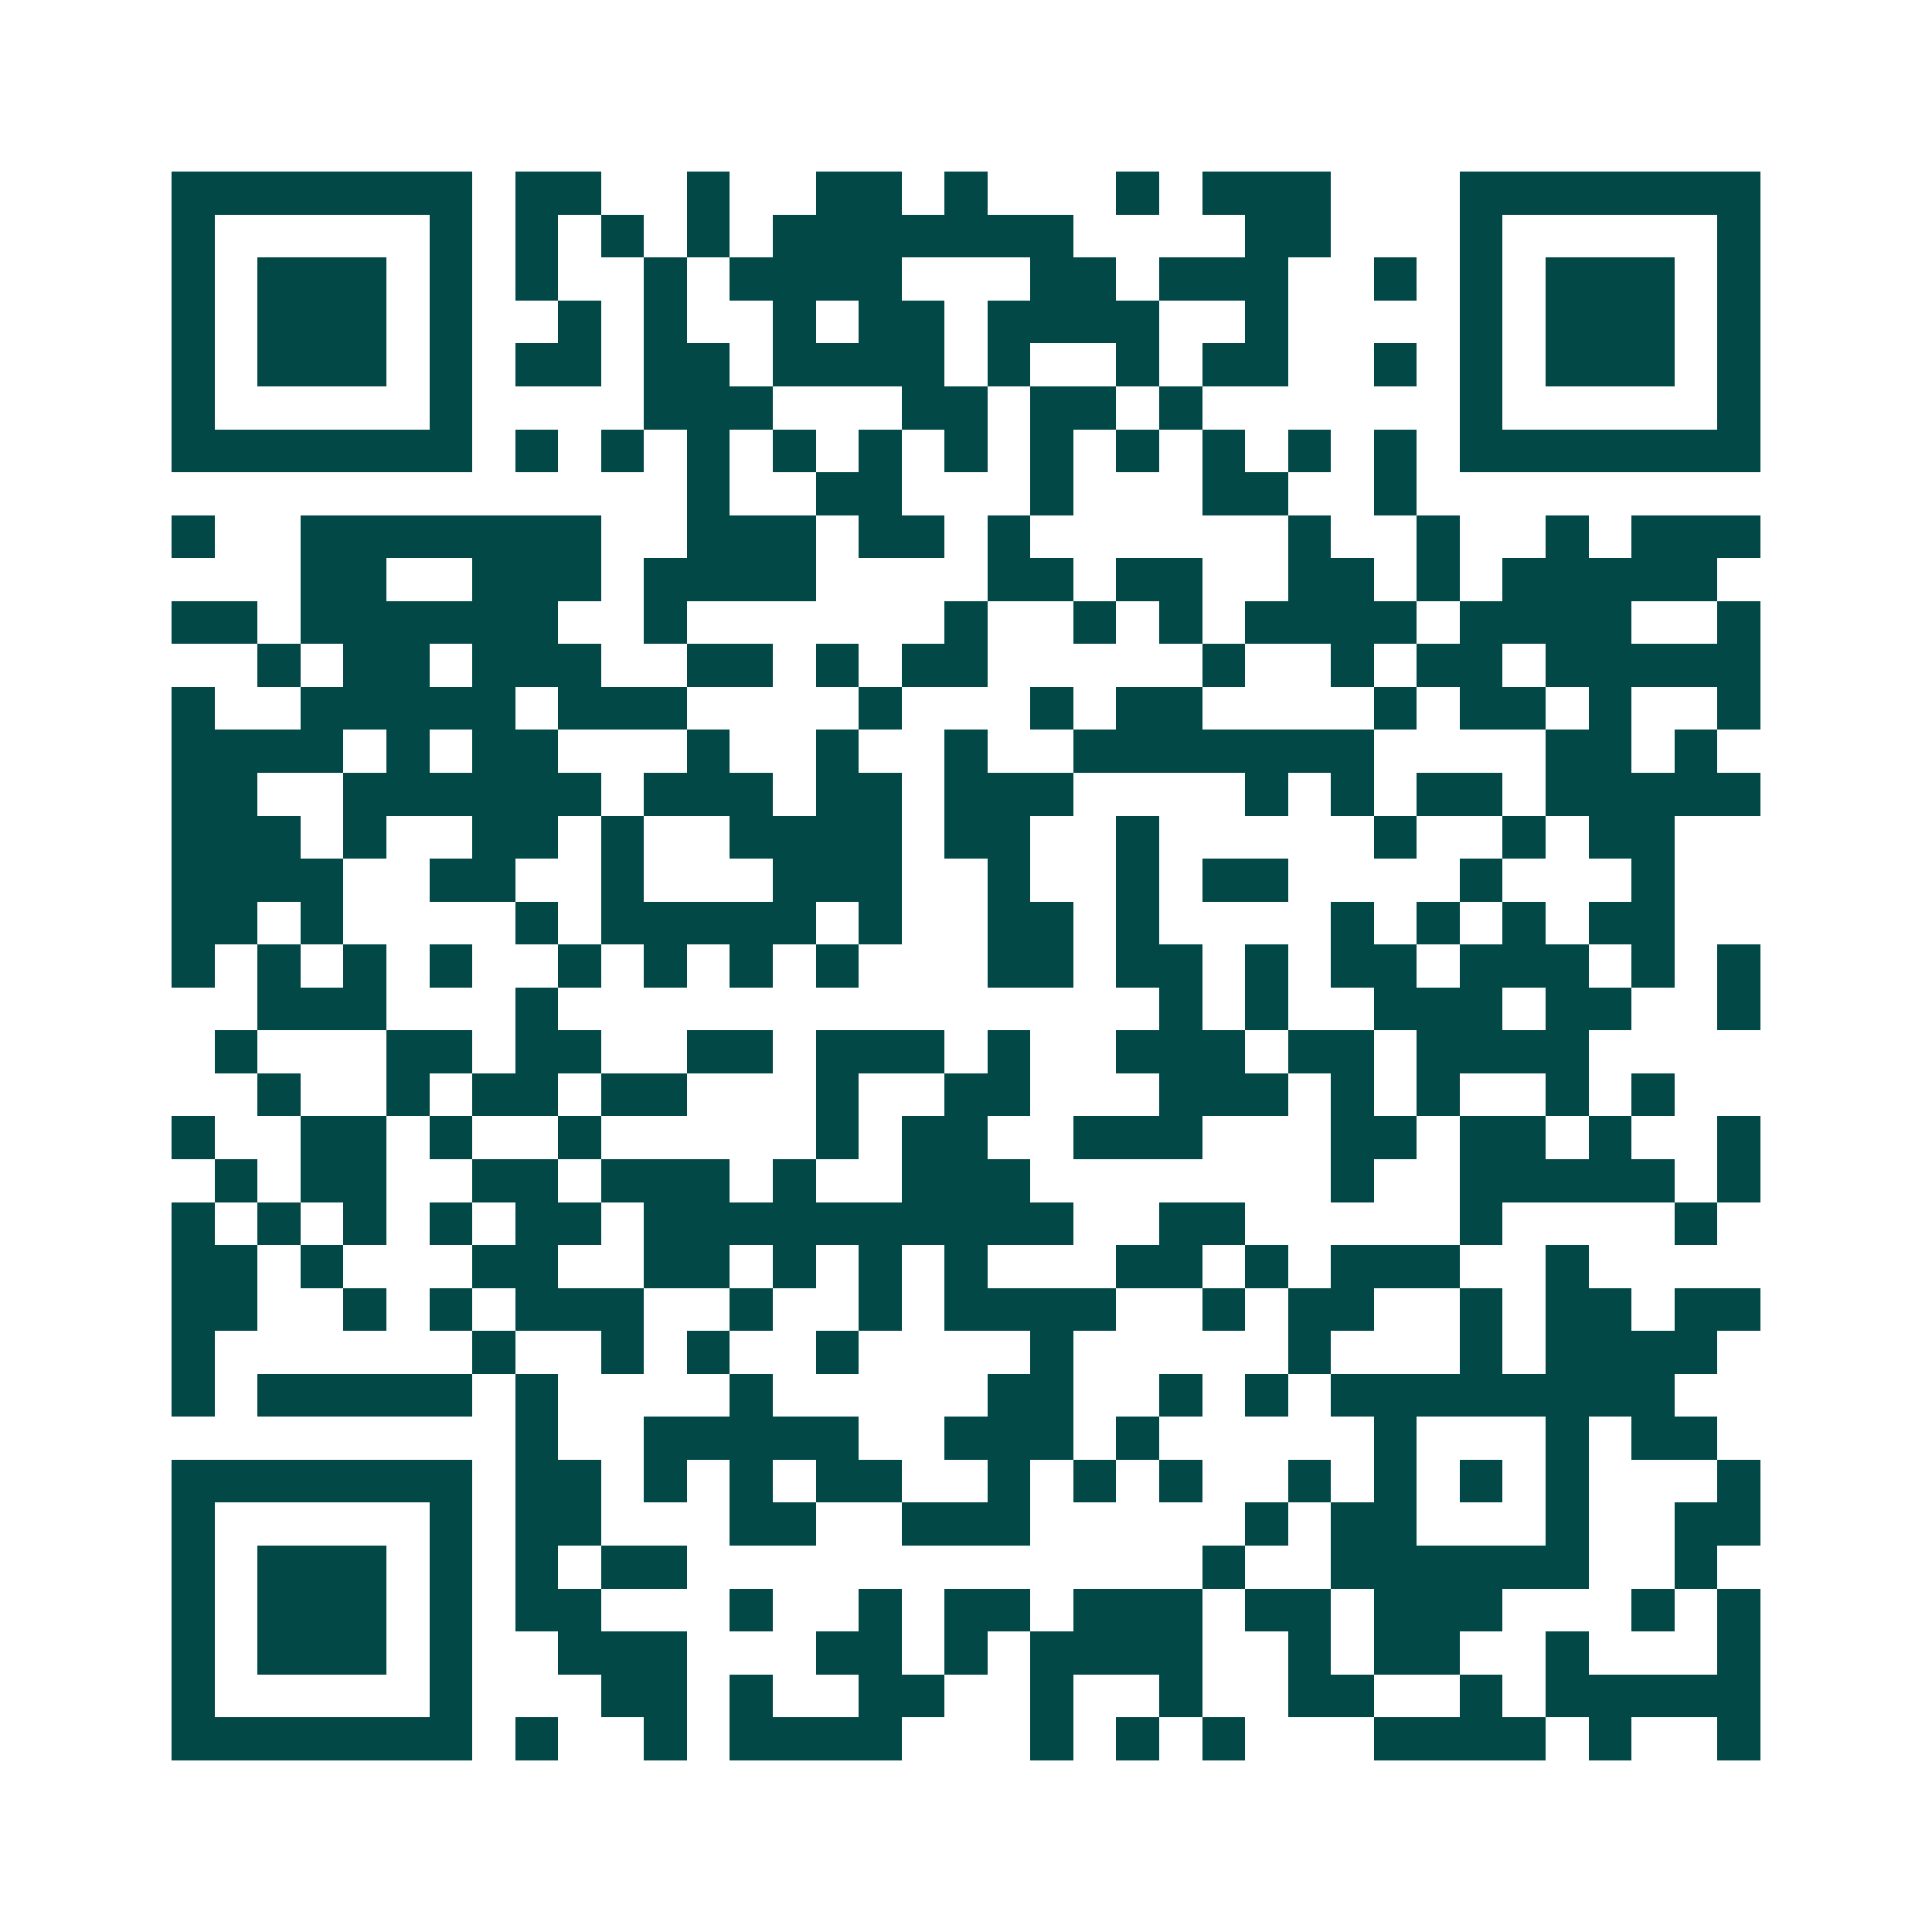 <svg xmlns="http://www.w3.org/2000/svg" width="200" height="200" viewBox="0 0 45 45" shape-rendering="crispEdges"><path fill="#ffffff" d="M0 0h45v45H0z"/><path stroke="#014847" d="M4 4.5h7m1 0h2m2 0h1m2 0h2m1 0h1m3 0h1m1 0h3m3 0h7M4 5.5h1m5 0h1m1 0h1m1 0h1m1 0h1m1 0h7m4 0h2m3 0h1m5 0h1M4 6.5h1m1 0h3m1 0h1m1 0h1m2 0h1m1 0h4m3 0h2m1 0h3m2 0h1m1 0h1m1 0h3m1 0h1M4 7.5h1m1 0h3m1 0h1m2 0h1m1 0h1m2 0h1m1 0h2m1 0h4m2 0h1m4 0h1m1 0h3m1 0h1M4 8.5h1m1 0h3m1 0h1m1 0h2m1 0h2m1 0h4m1 0h1m2 0h1m1 0h2m2 0h1m1 0h1m1 0h3m1 0h1M4 9.5h1m5 0h1m4 0h3m3 0h2m1 0h2m1 0h1m6 0h1m5 0h1M4 10.5h7m1 0h1m1 0h1m1 0h1m1 0h1m1 0h1m1 0h1m1 0h1m1 0h1m1 0h1m1 0h1m1 0h1m1 0h7M16 11.5h1m2 0h2m3 0h1m3 0h2m2 0h1M4 12.5h1m2 0h7m2 0h3m1 0h2m1 0h1m6 0h1m2 0h1m2 0h1m1 0h3M7 13.5h2m2 0h3m1 0h4m4 0h2m1 0h2m2 0h2m1 0h1m1 0h5M4 14.5h2m1 0h6m2 0h1m6 0h1m2 0h1m1 0h1m1 0h4m1 0h4m2 0h1M6 15.5h1m1 0h2m1 0h3m2 0h2m1 0h1m1 0h2m5 0h1m2 0h1m1 0h2m1 0h5M4 16.5h1m2 0h5m1 0h3m4 0h1m3 0h1m1 0h2m4 0h1m1 0h2m1 0h1m2 0h1M4 17.5h4m1 0h1m1 0h2m3 0h1m2 0h1m2 0h1m2 0h7m4 0h2m1 0h1M4 18.5h2m2 0h6m1 0h3m1 0h2m1 0h3m4 0h1m1 0h1m1 0h2m1 0h5M4 19.5h3m1 0h1m2 0h2m1 0h1m2 0h4m1 0h2m2 0h1m5 0h1m2 0h1m1 0h2M4 20.5h4m2 0h2m2 0h1m3 0h3m2 0h1m2 0h1m1 0h2m4 0h1m3 0h1M4 21.5h2m1 0h1m4 0h1m1 0h5m1 0h1m2 0h2m1 0h1m4 0h1m1 0h1m1 0h1m1 0h2M4 22.5h1m1 0h1m1 0h1m1 0h1m2 0h1m1 0h1m1 0h1m1 0h1m3 0h2m1 0h2m1 0h1m1 0h2m1 0h3m1 0h1m1 0h1M6 23.5h3m3 0h1m14 0h1m1 0h1m2 0h3m1 0h2m2 0h1M5 24.5h1m3 0h2m1 0h2m2 0h2m1 0h3m1 0h1m2 0h3m1 0h2m1 0h4M6 25.5h1m2 0h1m1 0h2m1 0h2m3 0h1m2 0h2m3 0h3m1 0h1m1 0h1m2 0h1m1 0h1M4 26.5h1m2 0h2m1 0h1m2 0h1m5 0h1m1 0h2m2 0h3m3 0h2m1 0h2m1 0h1m2 0h1M5 27.5h1m1 0h2m2 0h2m1 0h3m1 0h1m2 0h3m7 0h1m2 0h5m1 0h1M4 28.5h1m1 0h1m1 0h1m1 0h1m1 0h2m1 0h10m2 0h2m5 0h1m4 0h1M4 29.5h2m1 0h1m3 0h2m2 0h2m1 0h1m1 0h1m1 0h1m3 0h2m1 0h1m1 0h3m2 0h1M4 30.5h2m2 0h1m1 0h1m1 0h3m2 0h1m2 0h1m1 0h4m2 0h1m1 0h2m2 0h1m1 0h2m1 0h2M4 31.5h1m6 0h1m2 0h1m1 0h1m2 0h1m4 0h1m5 0h1m3 0h1m1 0h4M4 32.5h1m1 0h5m1 0h1m4 0h1m5 0h2m2 0h1m1 0h1m1 0h8M12 33.5h1m2 0h5m2 0h3m1 0h1m5 0h1m3 0h1m1 0h2M4 34.5h7m1 0h2m1 0h1m1 0h1m1 0h2m2 0h1m1 0h1m1 0h1m2 0h1m1 0h1m1 0h1m1 0h1m3 0h1M4 35.5h1m5 0h1m1 0h2m3 0h2m2 0h3m5 0h1m1 0h2m3 0h1m2 0h2M4 36.5h1m1 0h3m1 0h1m1 0h1m1 0h2m12 0h1m2 0h6m2 0h1M4 37.5h1m1 0h3m1 0h1m1 0h2m3 0h1m2 0h1m1 0h2m1 0h3m1 0h2m1 0h3m3 0h1m1 0h1M4 38.5h1m1 0h3m1 0h1m2 0h3m3 0h2m1 0h1m1 0h4m2 0h1m1 0h2m2 0h1m3 0h1M4 39.5h1m5 0h1m3 0h2m1 0h1m2 0h2m2 0h1m2 0h1m2 0h2m2 0h1m1 0h5M4 40.5h7m1 0h1m2 0h1m1 0h4m3 0h1m1 0h1m1 0h1m3 0h4m1 0h1m2 0h1"/></svg>
